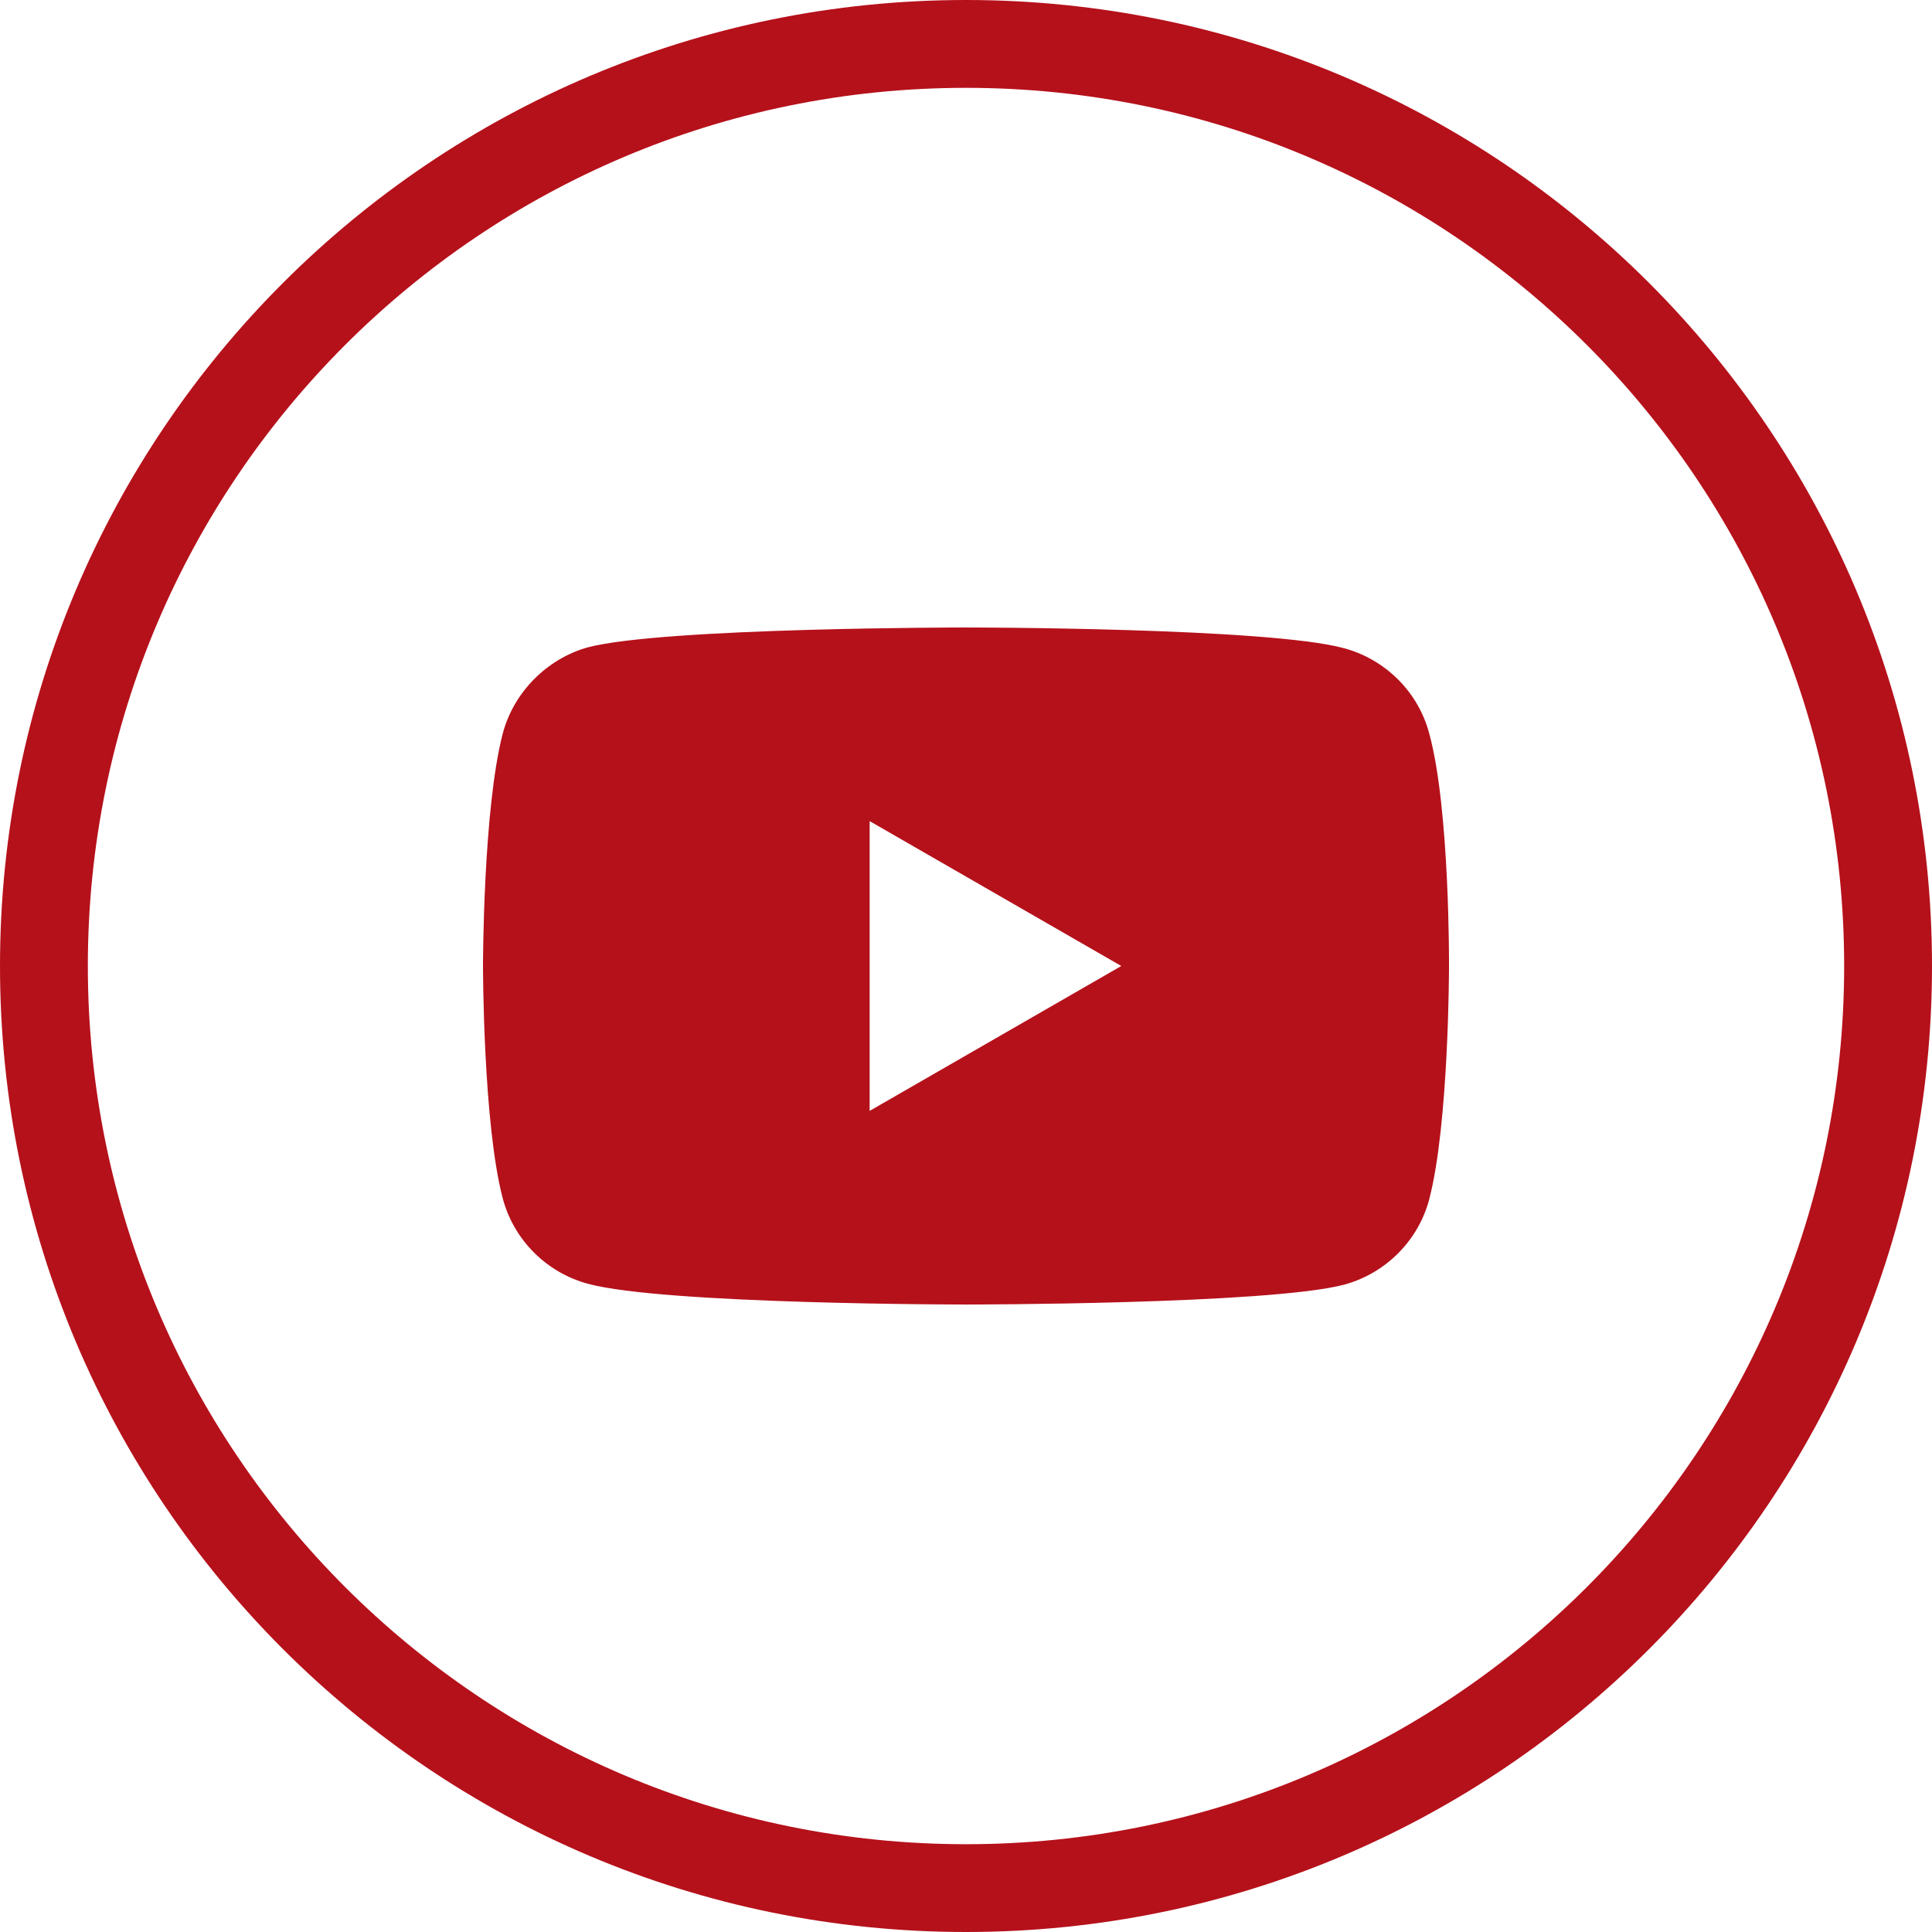 <?xml version="1.0" encoding="utf-8"?>
<!-- Generator: Adobe Illustrator 16.0.2, SVG Export Plug-In . SVG Version: 6.00 Build 0)  -->
<!DOCTYPE svg PUBLIC "-//W3C//DTD SVG 1.1//EN" "http://www.w3.org/Graphics/SVG/1.1/DTD/svg11.dtd">
<svg version="1.1" id="Capa_1" xmlns="http://www.w3.org/2000/svg" xmlns:xlink="http://www.w3.org/1999/xlink" x="0px" y="0px"
	 width="32px" height="32px" viewBox="290 380 32 32" enable-background="new 290 380 32 32" xml:space="preserve">
<g>
	<g>
		<g>
			<path fill="#B5111B" d="M306,380c-8.836,0-16,7.164-16,16c0,8.837,7.164,16,16,16c8.838,0,16-7.163,16-16
				C322,387.164,314.838,380,306,380z M306,410.546c-8.033,0-14.545-6.513-14.545-14.546s6.512-14.545,14.545-14.545
				s14.545,6.512,14.545,14.545S314.033,410.546,306,410.546z"/>
		</g>
	</g>
</g>
<path fill="#B5111B" d="M313.672,392.147c-0.182-0.685-0.721-1.223-1.408-1.41c-1.252-0.344-6.266-0.344-6.266-0.344
	s-5.01,0-6.262,0.329c-0.672,0.187-1.227,0.74-1.408,1.425C298,393.4,298,396,298,396s0,2.611,0.328,3.853
	c0.184,0.685,0.721,1.223,1.408,1.41c1.268,0.344,6.264,0.344,6.264,0.344s5.012,0,6.264-0.329c0.688-0.187,1.227-0.729,1.408-1.412
	c0.328-1.254,0.328-3.854,0.328-3.854S314.016,393.4,313.672,392.147z M304.404,398.4V393.6l4.168,2.4L304.404,398.4z"/>
</svg>
